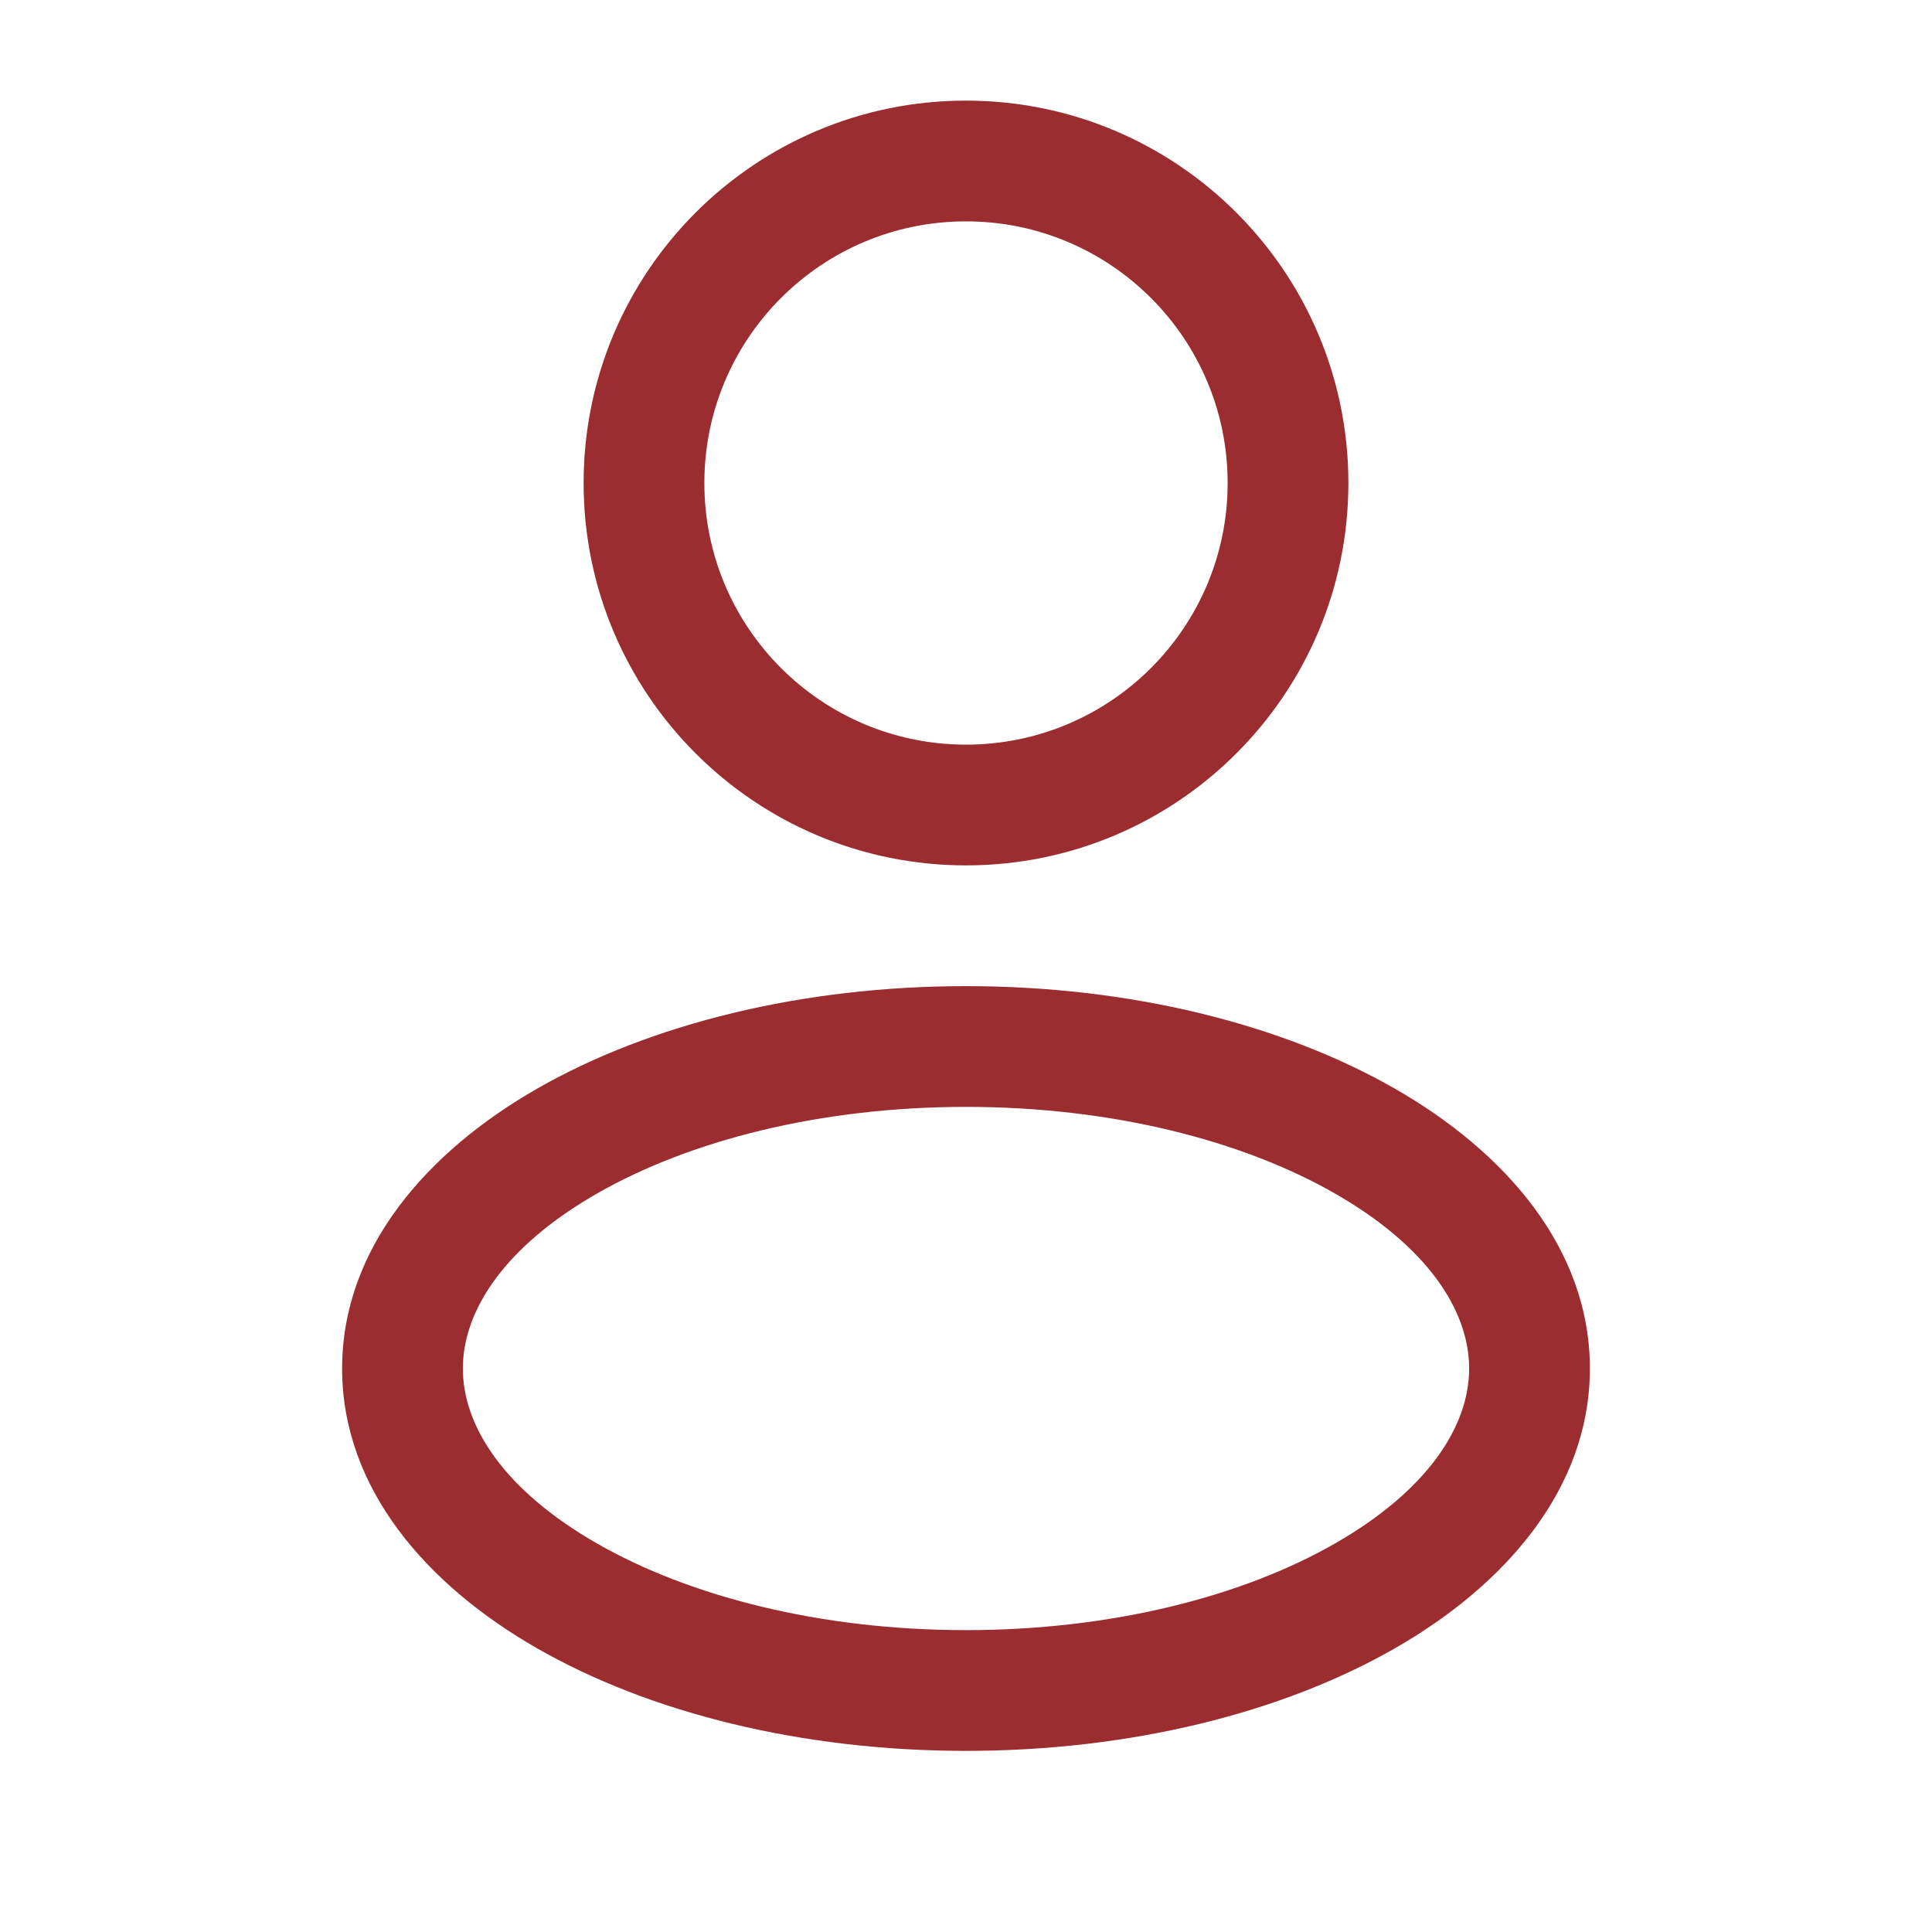 <svg width="64" height="64" viewBox="0 0 64 64" fill="none" xmlns="http://www.w3.org/2000/svg">
<path fill-rule="evenodd" clip-rule="evenodd" d="M32 3.333C25.004 3.333 19.333 9.005 19.333 16C19.333 22.996 25.004 28.667 32 28.667C38.995 28.667 44.667 22.996 44.667 16C44.667 9.005 38.995 3.333 32 3.333ZM23.333 16C23.333 11.214 27.213 7.333 32 7.333C36.786 7.333 40.667 11.214 40.667 16C40.667 20.787 36.786 24.667 32 24.667C27.213 24.667 23.333 20.787 23.333 16Z" fill="#9B2D30"/>
<path fill-rule="evenodd" clip-rule="evenodd" d="M32 32.667C26.562 32.667 21.54 33.922 17.808 36.054C14.133 38.155 11.333 41.361 11.333 45.334C11.333 49.306 14.133 52.512 17.808 54.612C21.54 56.745 26.562 58 32 58C37.438 58 42.46 56.745 46.191 54.612C49.867 52.512 52.667 49.306 52.667 45.334C52.667 41.361 49.867 38.155 46.191 36.054C42.46 33.922 37.438 32.667 32 32.667ZM15.333 45.334C15.333 43.415 16.712 41.288 19.793 39.528C22.817 37.799 27.129 36.667 32 36.667C36.871 36.667 41.183 37.799 44.207 39.528C47.288 41.288 48.667 43.415 48.667 45.334C48.667 47.252 47.288 49.379 44.207 51.139C41.183 52.868 36.871 54 32 54C27.129 54 22.817 52.868 19.793 51.139C16.712 49.379 15.333 47.252 15.333 45.334Z" fill="#9B2D30"/>
</svg>
